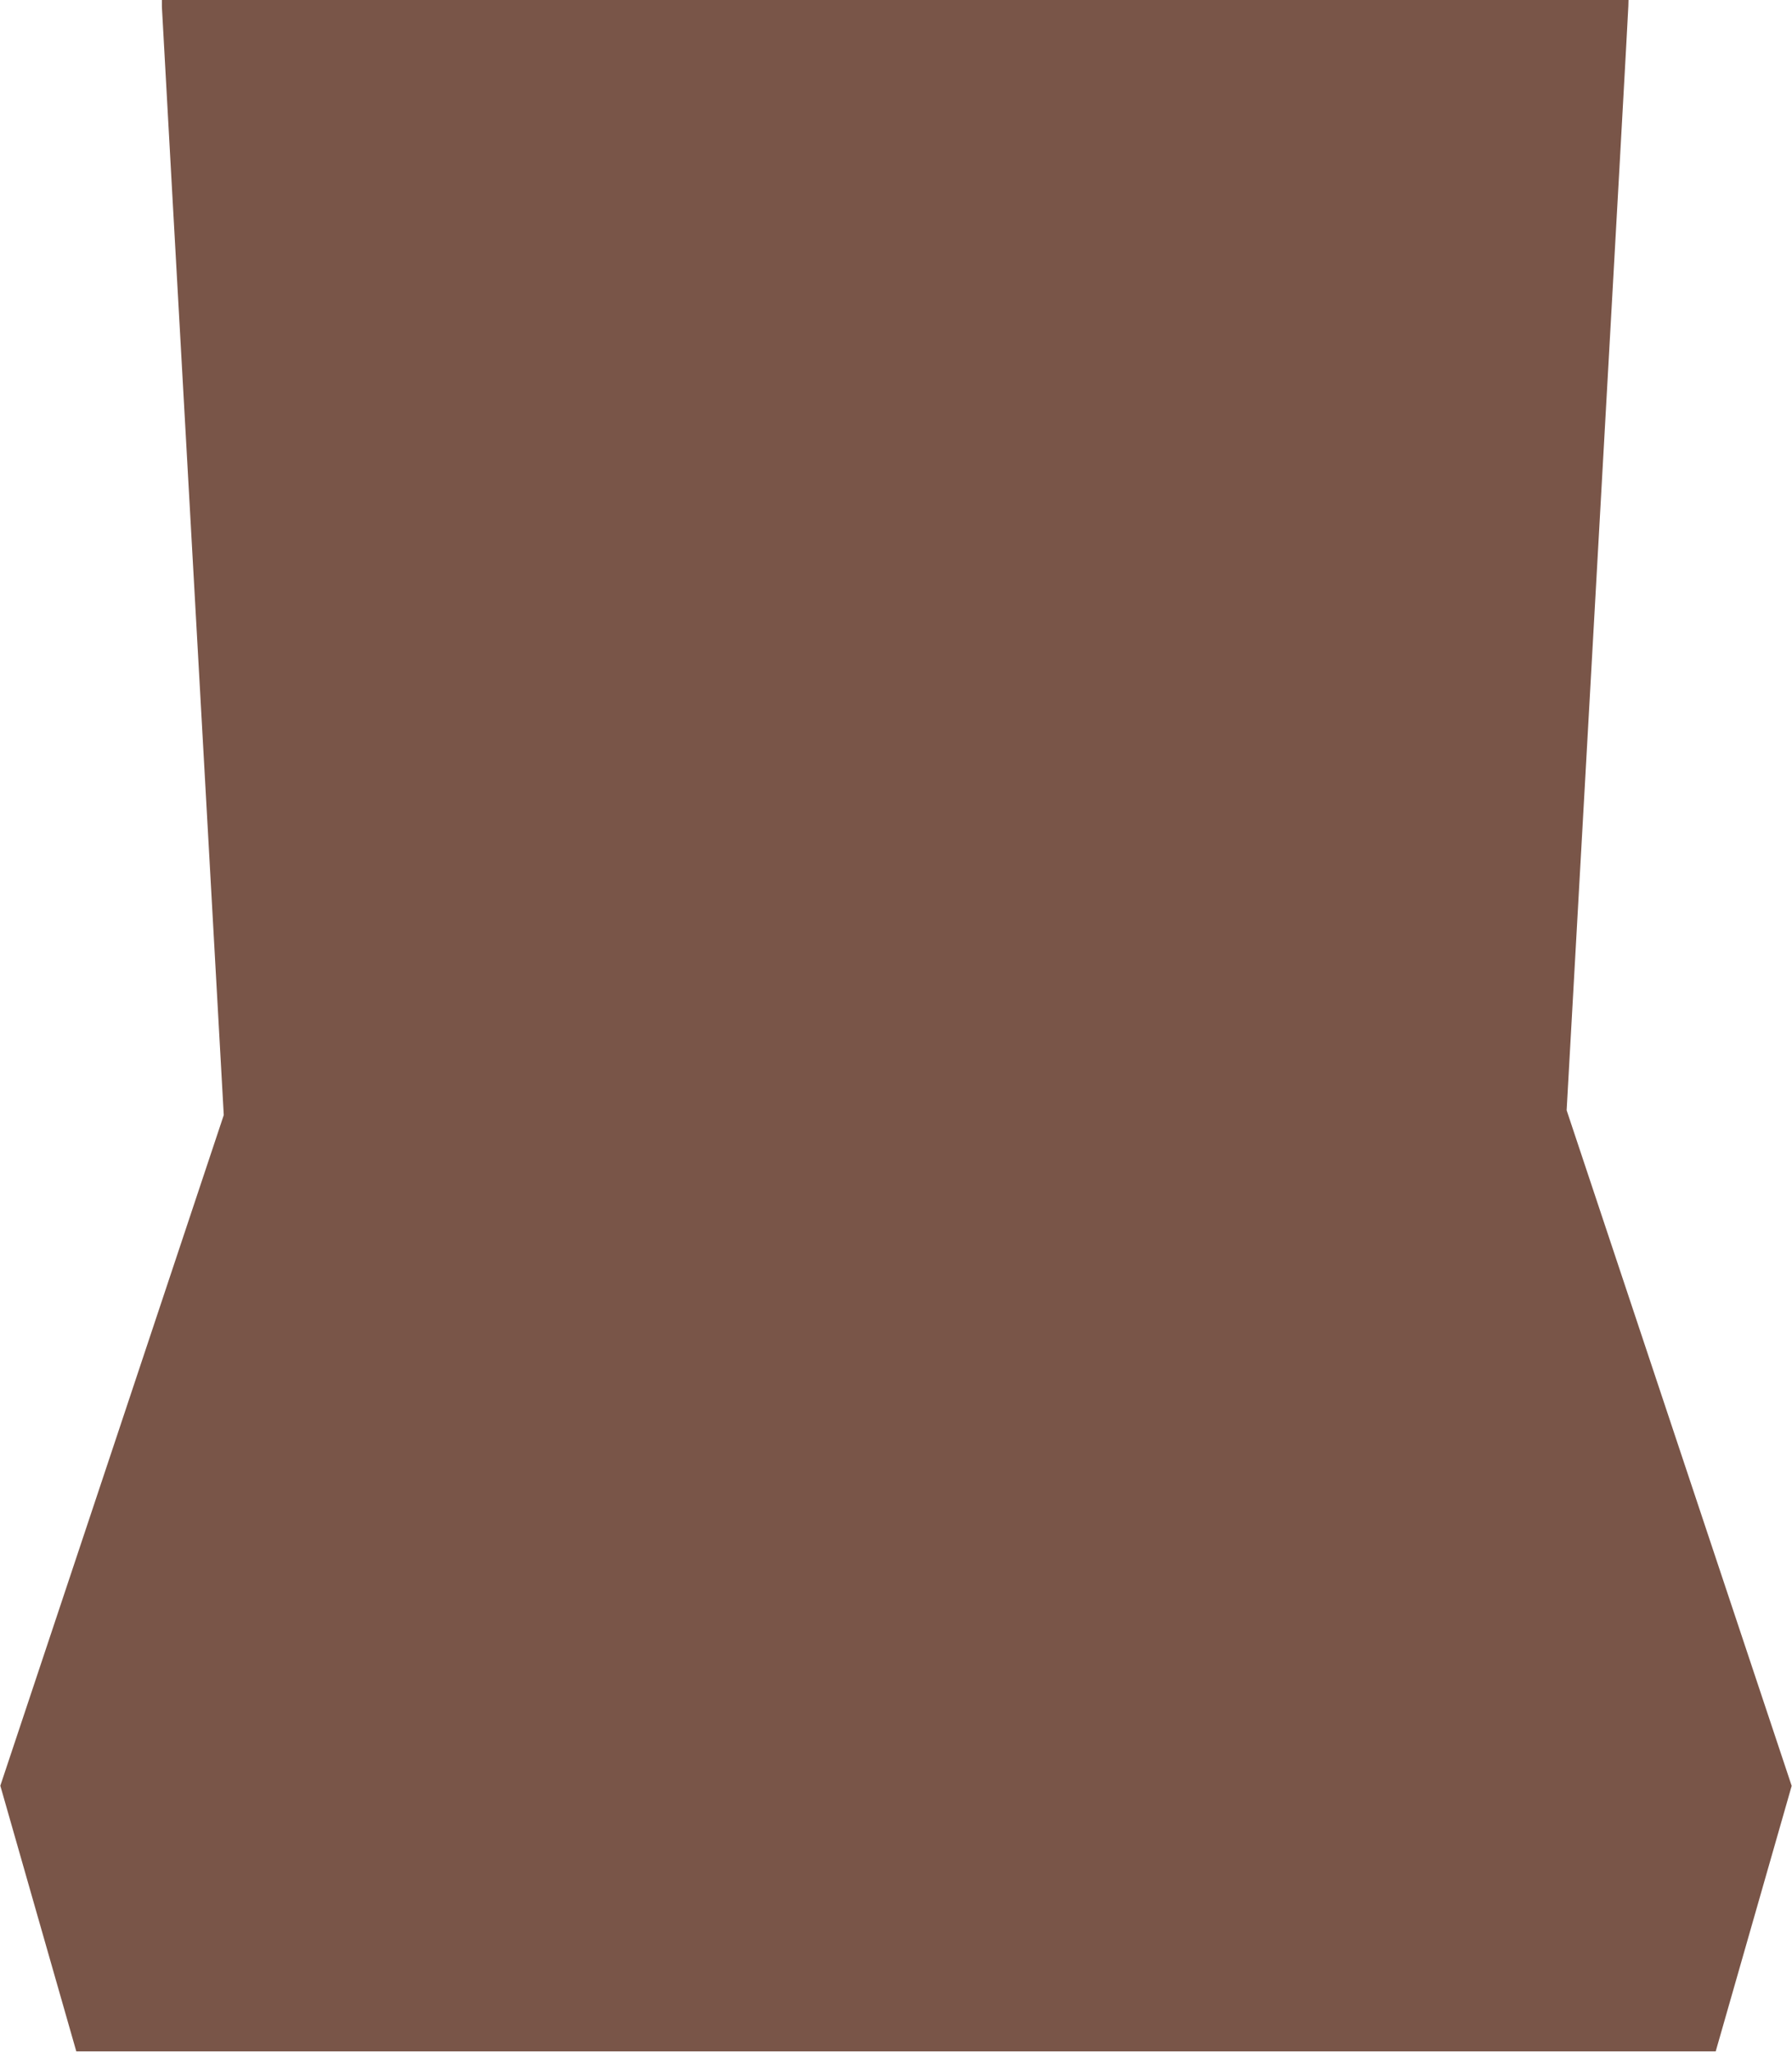 <?xml version="1.0" standalone="no"?>
<!DOCTYPE svg PUBLIC "-//W3C//DTD SVG 20010904//EN"
 "http://www.w3.org/TR/2001/REC-SVG-20010904/DTD/svg10.dtd">
<svg version="1.0" xmlns="http://www.w3.org/2000/svg"
 width="1118pt" height="1280pt" viewBox="0 0 1118 1280"
 preserveAspectRatio="xMidYMid meet">
<g transform="translate(0,1280) scale(0.1,-0.1)"
fill="#795548" stroke="none">
<path d="M1010 12758 c1 -24 88 -1589 194 -3478 l192 -3435 -697 -2092 -697
-2091 237 -829 237 -828 5114 0 5114 0 237 828 237 828 -702 2107 -702 2107
192 3425 c106 1884 193 3442 193 3463 l1 37 -4575 0 -4575 0 0 -42z"/>
</g>
</svg>
